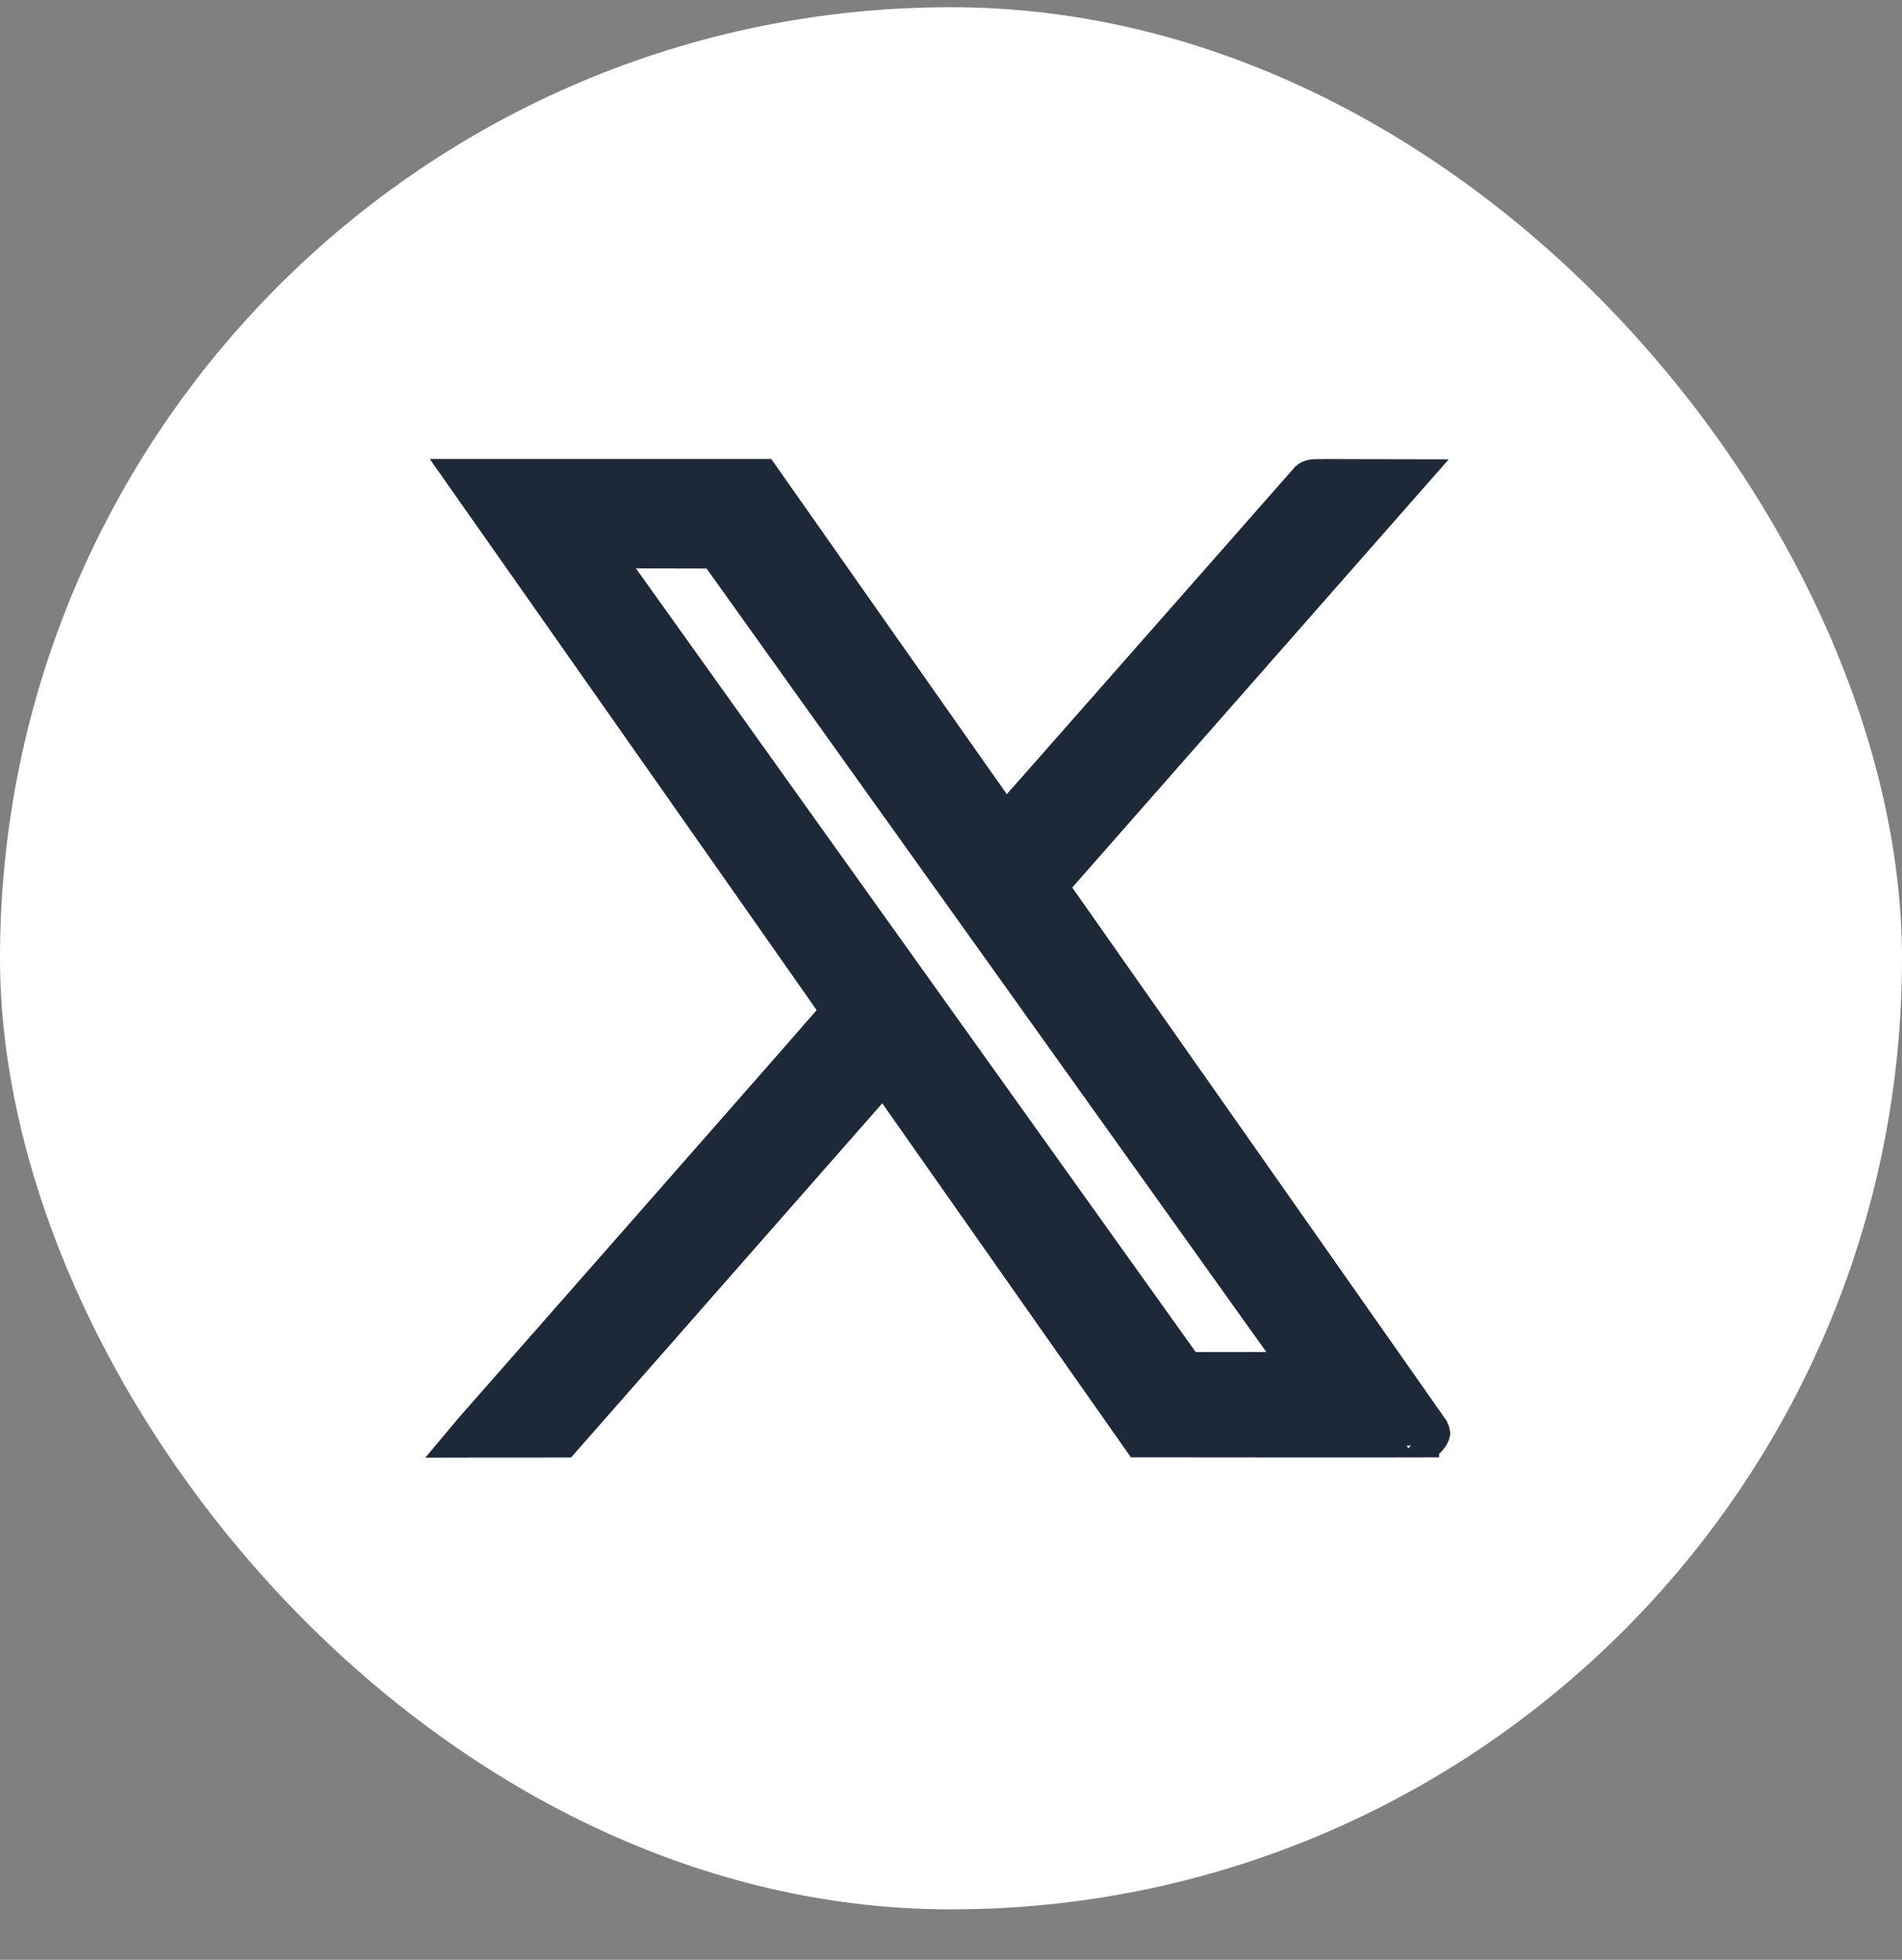 <svg width="33" height="34" viewBox="0 0 33 34" fill="none" xmlns="http://www.w3.org/2000/svg">
<rect x="0" y="0" width="33" height="34" fill="#808080" stroke="none"/>
<rect y="0.125" width="33" height="33" rx="16.5" fill="white"/>
<path d="M12.687 21.811L15.325 18.809C15.34 18.829 15.355 18.852 15.372 18.875L15.856 19.564C16.263 20.144 16.823 20.94 17.436 21.814L19.667 24.989L19.728 25.077L19.835 25.077L22.293 25.079C22.968 25.08 23.583 25.08 24.028 25.079C24.251 25.079 24.432 25.079 24.557 25.078L24.701 25.078L24.741 25.077L24.754 25.077L24.763 25.077L24.763 25.076C24.765 25.076 24.771 25.076 24.778 25.075L24.778 25.075C24.781 25.075 24.792 25.073 24.805 25.07C24.813 25.067 24.836 25.058 24.85 25.051C24.878 25.032 24.942 24.945 24.956 24.871C24.952 24.828 24.935 24.779 24.931 24.772L24.926 24.763L24.922 24.757L24.92 24.753L24.915 24.747L24.902 24.728L24.851 24.655L24.656 24.376C24.486 24.134 24.241 23.785 23.939 23.354C23.335 22.492 22.501 21.305 21.584 19.999L18.342 15.383L21.308 12.01L24.381 8.515L24.681 8.174L24.227 8.173L23.503 8.171C23.15 8.17 22.966 8.169 22.869 8.171C22.823 8.172 22.785 8.173 22.755 8.178C22.739 8.18 22.714 8.185 22.686 8.197C22.653 8.212 22.631 8.231 22.621 8.241L22.621 8.241C22.617 8.245 22.614 8.248 22.613 8.248L22.611 8.251L22.609 8.253L22.605 8.258L22.593 8.271L22.55 8.319L22.392 8.499L21.817 9.152C21.333 9.702 20.667 10.458 19.938 11.287L20.093 11.423L19.938 11.287C19.208 12.117 18.544 12.871 18.062 13.417C17.821 13.69 17.625 13.912 17.49 14.064C17.476 14.08 17.463 14.095 17.45 14.109C17.444 14.1 17.437 14.09 17.43 14.08C17.321 13.926 17.164 13.703 16.97 13.428C16.583 12.879 16.05 12.121 15.465 11.287L13.336 8.256L13.275 8.169H13.168H10.709H8.25H7.853L8.081 8.494L8.431 8.991L8.431 8.991L11.649 13.573C12.438 14.697 13.156 15.719 13.676 16.462C13.936 16.833 14.147 17.134 14.293 17.343C14.348 17.422 14.393 17.488 14.429 17.539C14.39 17.584 14.341 17.641 14.281 17.709C14.12 17.895 13.886 18.162 13.597 18.492C13.019 19.152 12.221 20.061 11.344 21.058L11.499 21.194L11.344 21.058C9.591 23.052 8.142 24.699 8.128 24.716L8.128 24.716L8.106 24.742L7.821 25.082L8.264 25.081L8.993 25.081L9.721 25.08L9.815 25.08L9.876 25.01L12.687 21.811ZM24.578 24.985C24.578 24.985 24.578 24.984 24.577 24.983L24.578 24.985L24.578 24.985ZM22.192 23.411L22.369 23.66C22.175 23.661 21.924 23.662 21.65 23.662H20.64L15.557 16.547C14.142 14.567 12.855 12.766 11.922 11.459L10.815 9.909L10.633 9.654C10.8 9.654 11.033 9.654 11.351 9.655L12.365 9.657L17.451 16.773C18.866 18.754 20.153 20.555 21.086 21.862C21.552 22.515 21.93 23.044 22.192 23.411Z" fill="#1D2939" stroke="#1D2939" stroke-width="0.412"/>
</svg>
